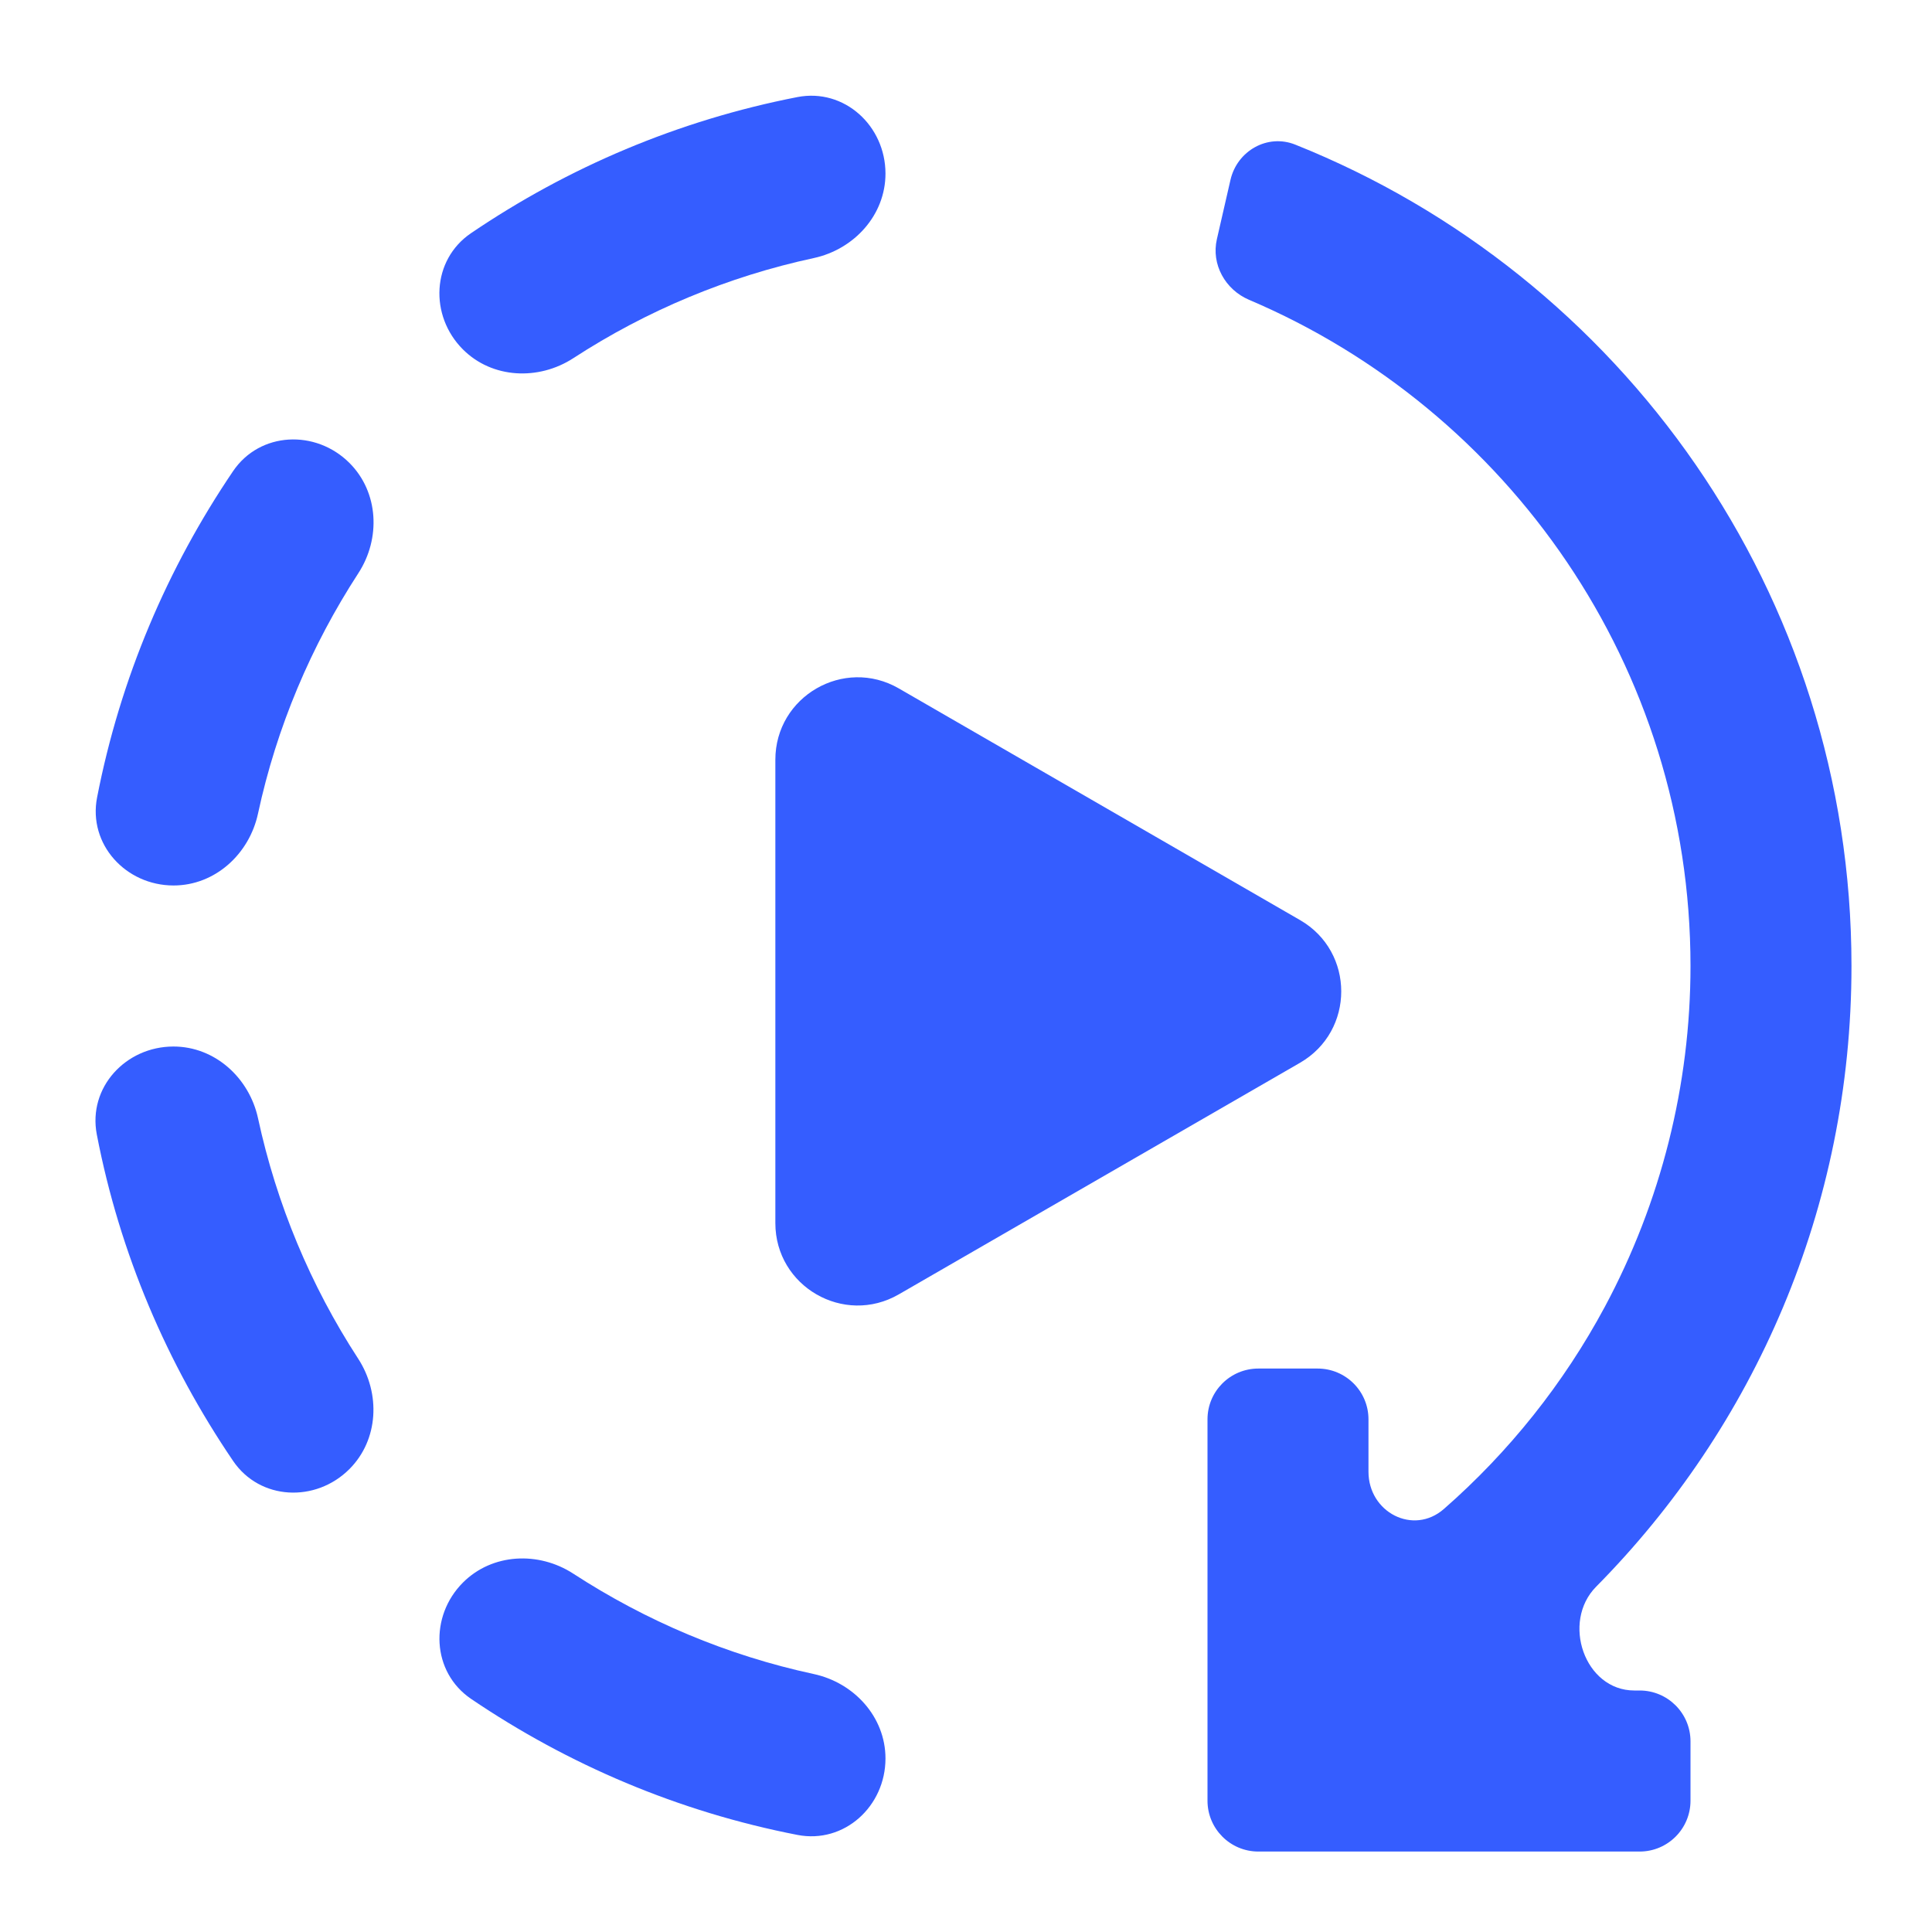 <svg width="28" height="28" viewBox="0 0 28 28" fill="none" xmlns="http://www.w3.org/2000/svg">
<g clip-path="url(#clip0_53_6997)">
<path d="M18.842 13.335C19.637 13.794 19.637 14.942 18.842 15.402L13.026 18.759C12.231 19.218 11.237 18.645 11.237 17.726L11.237 11.011C11.237 10.092 12.231 9.518 13.026 9.977L18.842 13.335Z" fill="#355DFF"/>
<path d="M5.065 6.71C4.576 6.221 3.767 6.255 3.378 6.828C2.426 8.233 1.743 9.83 1.407 11.557C1.275 12.236 1.823 12.833 2.515 12.833V12.833C3.116 12.833 3.612 12.379 3.739 11.792C4.01 10.534 4.51 9.359 5.193 8.308C5.52 7.806 5.489 7.134 5.065 6.71V6.71ZM3.74 16.209C3.613 15.621 3.115 15.167 2.514 15.167V15.167C1.821 15.167 1.272 15.762 1.403 16.442C1.736 18.171 2.424 19.769 3.379 21.174C3.768 21.745 4.575 21.78 5.064 21.291V21.291C5.488 20.867 5.518 20.194 5.191 19.691C4.499 18.628 4.008 17.448 3.74 16.209ZM8.309 22.807C7.806 22.48 7.134 22.511 6.71 22.935V22.935C6.221 23.424 6.255 24.233 6.828 24.622C8.233 25.574 9.83 26.257 11.557 26.593C12.237 26.725 12.833 26.177 12.833 25.485V25.485C12.833 24.884 12.379 24.387 11.792 24.261C10.534 23.99 9.359 23.49 8.309 22.807ZM11.794 3.74C12.38 3.613 12.833 3.116 12.833 2.516V2.516C12.833 1.823 12.236 1.275 11.556 1.407C9.828 1.744 8.231 2.426 6.827 3.379C6.255 3.767 6.22 4.575 6.709 5.064V5.064C7.133 5.488 7.806 5.518 8.309 5.191C9.373 4.499 10.553 4.007 11.794 3.74Z" fill="#355DFF"/>
<path d="M24.5 14C24.5 15.723 24.073 17.419 23.259 18.938C22.662 20.051 21.87 21.043 20.925 21.87C20.482 22.256 19.833 21.917 19.833 21.329L19.833 20.57C19.833 20.163 19.503 19.834 19.096 19.834L18.237 19.834C17.83 19.834 17.5 20.163 17.5 20.57L17.5 26.097C17.5 26.504 17.83 26.834 18.237 26.834L23.763 26.834C24.17 26.834 24.5 26.504 24.5 26.097L24.5 25.237C24.5 24.83 24.17 24.5 23.763 24.5L23.686 24.5C22.965 24.5 22.626 23.508 23.132 22.996C25.42 20.683 26.833 17.512 26.833 14C26.833 8.603 23.496 3.985 18.772 2.096C18.37 1.935 17.93 2.185 17.833 2.607L17.636 3.466C17.552 3.831 17.757 4.198 18.102 4.345C21.852 5.939 24.5 9.66 24.5 14Z" fill="#355DFF"/>
</g>
<defs>
<clipPath id="clip0_53_6997">
<rect width="28" height="28" fill="white"/>
</clipPath>
</defs>
</svg>
